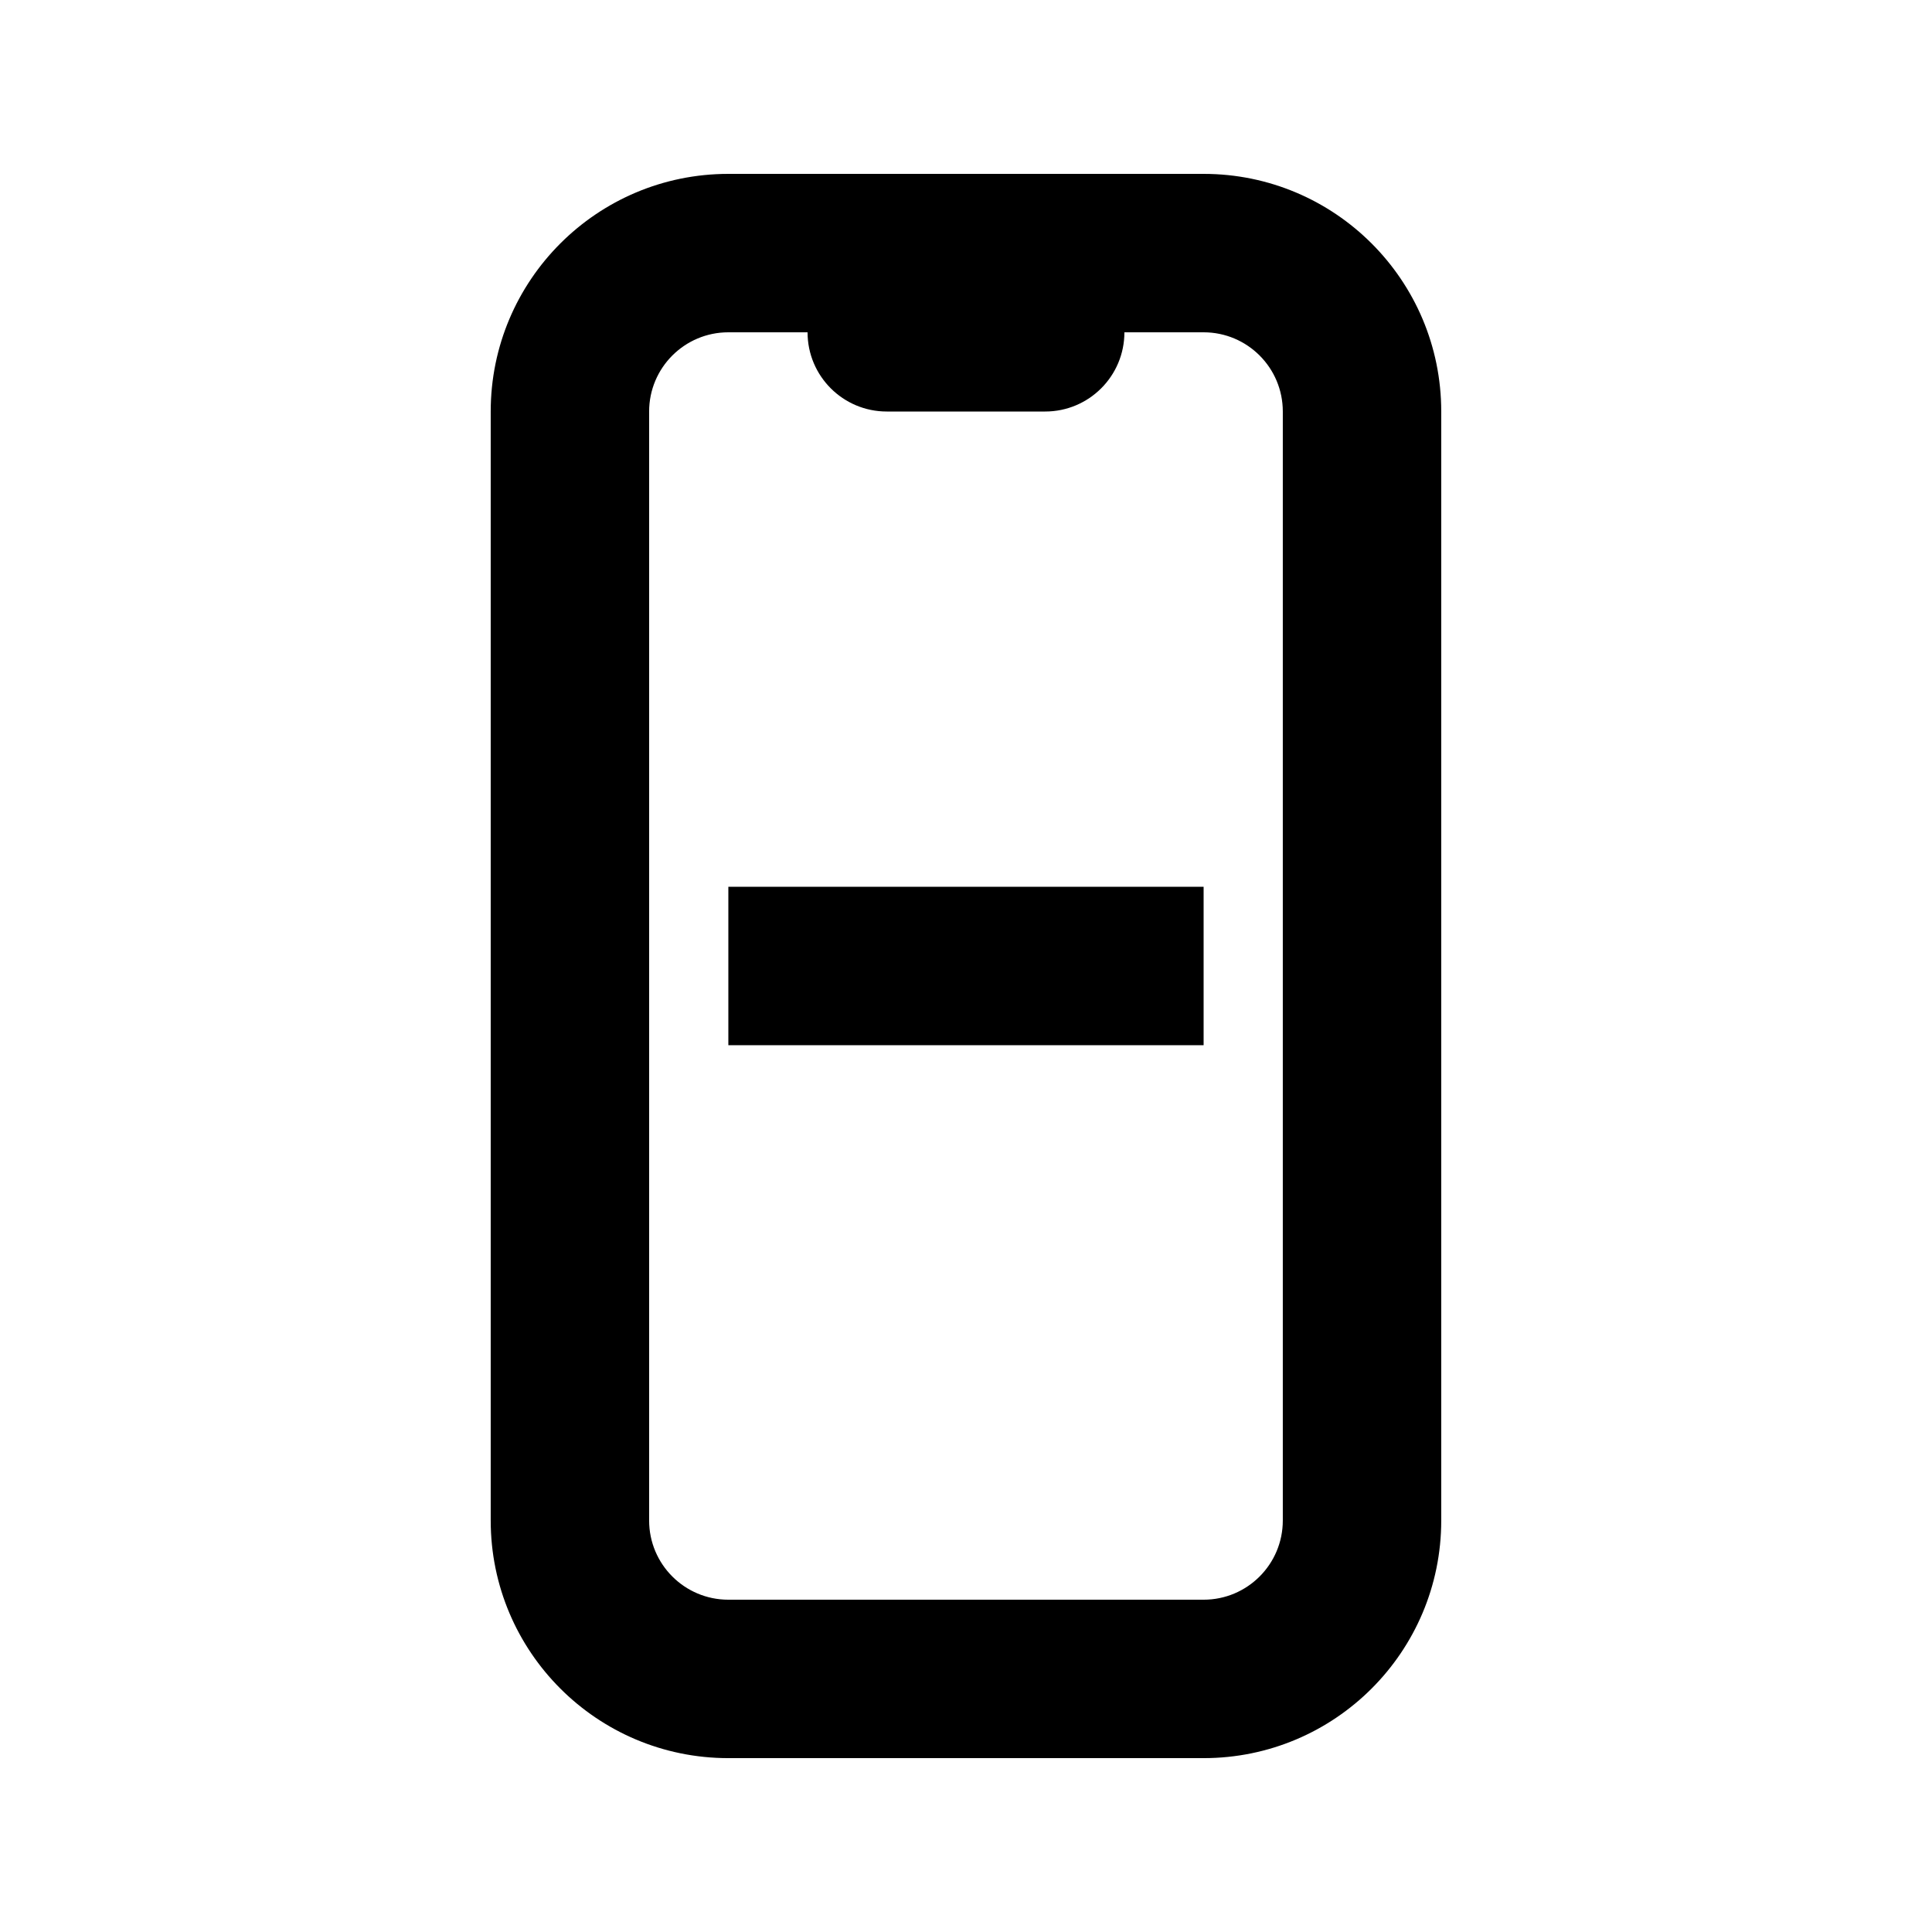 <?xml version="1.0" encoding="UTF-8"?>
<!-- Uploaded to: ICON Repo, www.iconrepo.com, Generator: ICON Repo Mixer Tools -->
<svg fill="#000000" width="800px" height="800px" version="1.1" viewBox="144 144 512 512" xmlns="http://www.w3.org/2000/svg">
 <g>
  <path d="m337.02 420.99h125.95v-41.984h-125.95z"/>
  <path d="m337.02 190.08c-34.781 0-62.977 28.195-62.977 62.977v293.89c0 34.785 28.195 62.977 62.977 62.977h125.95c34.781 0 62.973-28.191 62.973-62.977v-293.89c0-34.781-28.191-62.977-62.973-62.977zm125.95 41.984h-20.992c0 11.594-9.398 20.992-20.992 20.992h-41.984c-11.594 0-20.992-9.398-20.992-20.992h-20.992c-11.594 0-20.992 9.398-20.992 20.992v293.89c0 11.594 9.398 20.992 20.992 20.992h125.95c11.594 0 20.988-9.398 20.988-20.992v-293.89c0-11.594-9.395-20.992-20.988-20.992z" fill-rule="evenodd"/>
 </g>
</svg>